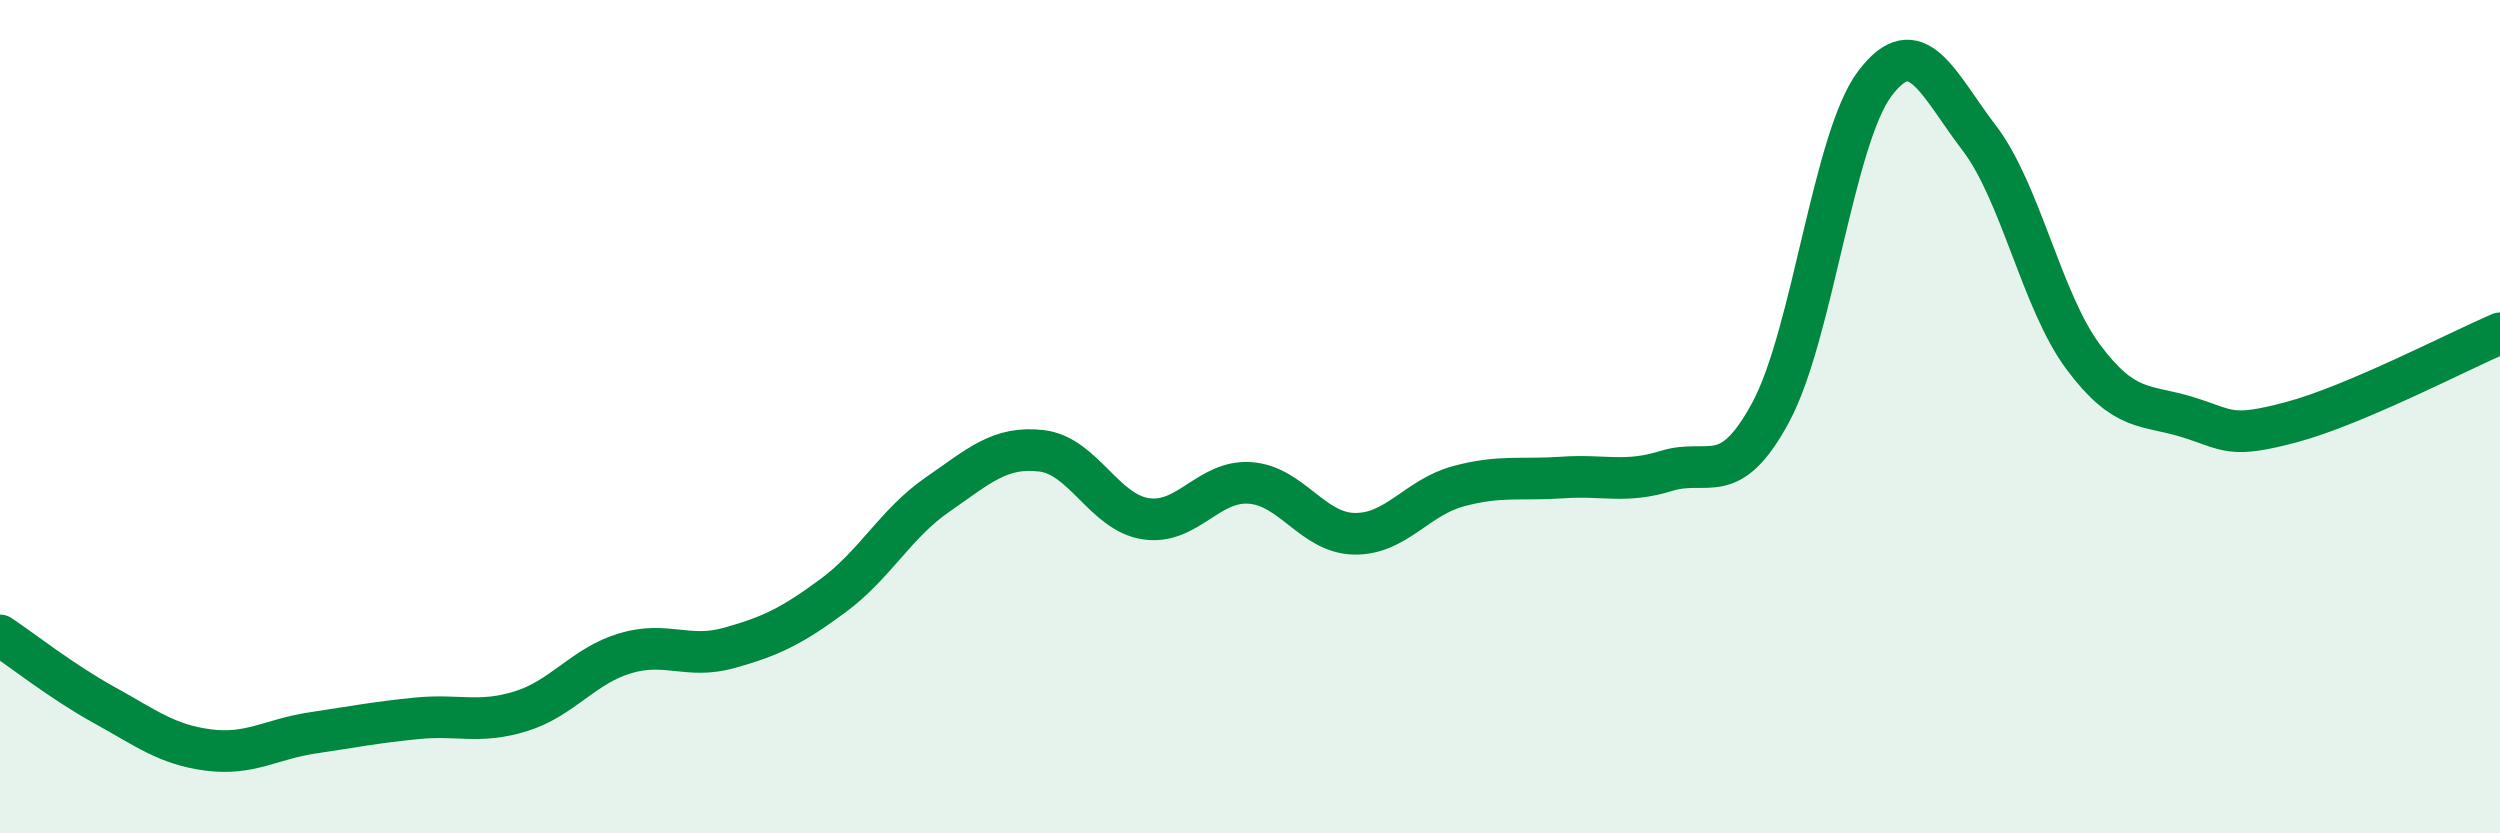 
    <svg width="60" height="20" viewBox="0 0 60 20" xmlns="http://www.w3.org/2000/svg">
      <path
        d="M 0,15.25 C 0.5,15.58 1.5,16.37 2.5,16.92 C 3.5,17.47 4,17.87 5,18 C 6,18.13 6.5,17.74 7.5,17.59 C 8.5,17.44 9,17.34 10,17.24 C 11,17.14 11.5,17.38 12.5,17.07 C 13.5,16.76 14,15.98 15,15.68 C 16,15.38 16.5,15.83 17.5,15.55 C 18.5,15.27 19,15.03 20,14.29 C 21,13.55 21.5,12.56 22.5,11.87 C 23.5,11.18 24,10.7 25,10.82 C 26,10.94 26.5,12.3 27.5,12.45 C 28.5,12.6 29,11.52 30,11.59 C 31,11.66 31.5,12.79 32.5,12.81 C 33.5,12.83 34,11.94 35,11.67 C 36,11.4 36.5,11.53 37.5,11.46 C 38.5,11.39 39,11.61 40,11.3 C 41,10.99 41.5,11.75 42.5,9.89 C 43.5,8.03 44,3.32 45,2 C 46,0.68 46.5,2 47.5,3.31 C 48.5,4.62 49,7.23 50,8.57 C 51,9.91 51.5,9.7 52.5,10.01 C 53.5,10.32 53.5,10.53 55,10.13 C 56.5,9.73 59,8.43 60,8L60 20L0 20Z"
        fill="#008740"
        opacity="0.1"
        stroke-linecap="round"
        stroke-linejoin="round"
      />
      <path
        d="M 0,15.25 C 0.5,15.58 1.5,16.37 2.5,16.92 C 3.5,17.47 4,17.87 5,18 C 6,18.13 6.5,17.74 7.5,17.59 C 8.5,17.44 9,17.34 10,17.24 C 11,17.14 11.5,17.38 12.5,17.07 C 13.5,16.76 14,15.98 15,15.68 C 16,15.38 16.5,15.83 17.5,15.55 C 18.5,15.27 19,15.03 20,14.29 C 21,13.55 21.5,12.56 22.5,11.87 C 23.5,11.18 24,10.7 25,10.82 C 26,10.94 26.5,12.3 27.5,12.45 C 28.5,12.6 29,11.52 30,11.59 C 31,11.66 31.5,12.79 32.5,12.81 C 33.5,12.83 34,11.94 35,11.67 C 36,11.4 36.5,11.53 37.5,11.46 C 38.5,11.39 39,11.61 40,11.3 C 41,10.99 41.5,11.75 42.5,9.89 C 43.5,8.03 44,3.32 45,2 C 46,0.68 46.5,2 47.5,3.31 C 48.5,4.62 49,7.23 50,8.57 C 51,9.91 51.5,9.7 52.5,10.01 C 53.5,10.32 53.5,10.53 55,10.13 C 56.5,9.73 59,8.43 60,8"
        stroke="#008740"
        stroke-width="1"
        fill="none"
        stroke-linecap="round"
        stroke-linejoin="round"
      />
    </svg>
  